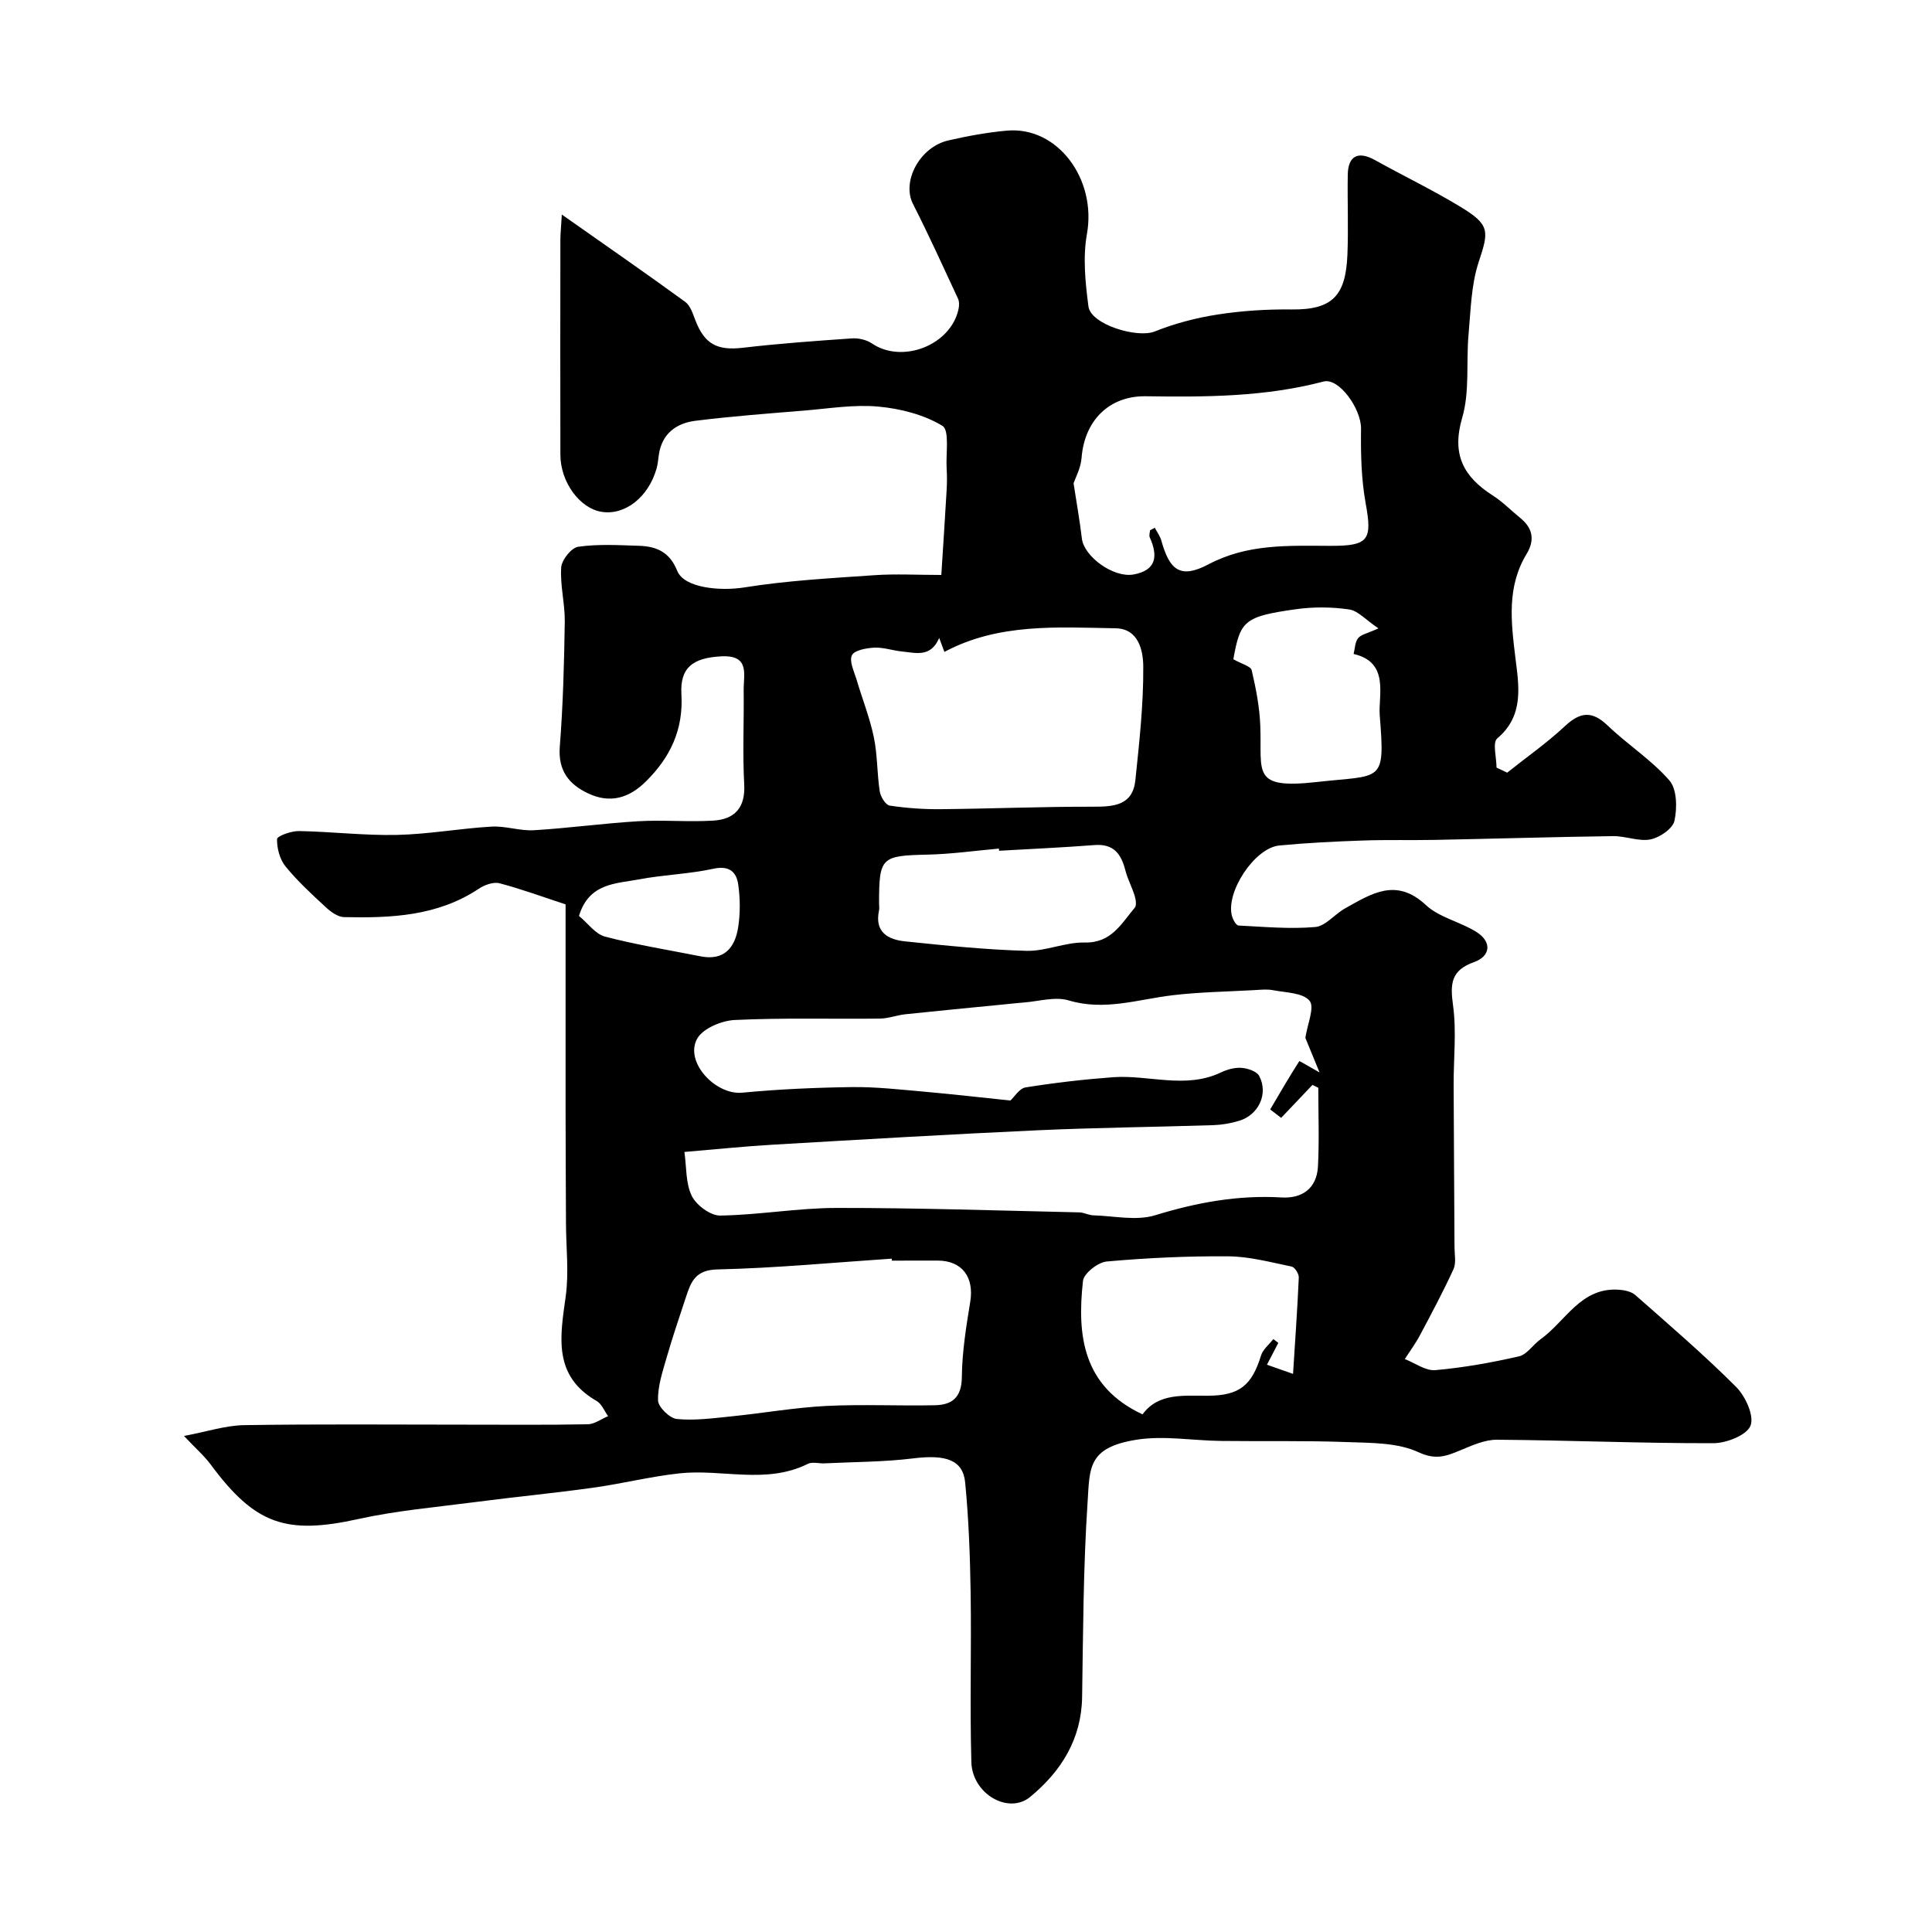 <svg enable-background="new 0 0 400 400" viewBox="0 0 400 400" xmlns="http://www.w3.org/2000/svg"><path d="m312.04 159.97c4.01-3.19 8.22-6.14 11.96-9.63 3.18-2.97 5.62-3.22 8.86-.12 4.11 3.95 9.06 7.1 12.77 11.36 1.58 1.81 1.62 5.69 1.05 8.35-.35 1.63-3.05 3.48-4.96 3.86-2.44.48-5.17-.72-7.76-.68-12.27.17-24.54.54-36.81.78-5 .1-10-.05-15 .13-5.77.2-11.54.48-17.28 1.03-5.15.49-11.22 9.78-9.78 14.69.21.72.85 1.86 1.34 1.88 5.29.27 10.62.76 15.87.31 2.14-.18 4.02-2.65 6.15-3.84 5.41-3.01 10.57-6.49 16.75-.72 2.83 2.64 7.25 3.49 10.61 5.67 3.1 2.02 2.77 4.94-.6 6.14-4.78 1.7-5 4.45-4.38 8.92.75 5.41.11 11.02.13 16.54.04 11.2.13 22.39.18 33.59.01 1.53.37 3.26-.21 4.54-2.13 4.64-4.54 9.16-6.94 13.67-.91 1.72-2.09 3.3-3.14 4.94 2.11.82 4.3 2.47 6.33 2.29 5.81-.51 11.6-1.55 17.3-2.85 1.67-.38 2.92-2.43 4.49-3.55 5.17-3.71 8.27-10.69 16.03-10.26 1.23.07 2.72.36 3.58 1.12 7.06 6.22 14.21 12.36 20.86 19.01 1.93 1.93 3.78 5.98 2.99 8.02-.76 1.97-4.98 3.63-7.68 3.64-14.93.03-29.87-.61-44.81-.72-2.59-.02-5.27 1.23-7.76 2.26-2.87 1.19-4.98 1.96-8.51.32-4.29-1.99-9.7-1.91-14.65-2.09-8.75-.33-17.52-.13-26.28-.24-5.82-.07-11.78-1.15-17.44-.25-10.19 1.62-9.66 5.91-10.13 12.98-.89 13.4-.92 26.86-1.13 40.29-.14 8.75-4.34 15.38-10.75 20.68-4.49 3.7-11.99-.6-12.18-7.2-.33-11.69.03-23.4-.15-35.09-.12-7.6-.4-15.23-1.13-22.79-.46-4.74-4.05-5.83-10.73-5.01-6.07.75-12.24.73-18.37 1.03-1.16.06-2.53-.36-3.47.1-8.63 4.31-17.76 1.02-26.58 1.97-5.99.65-11.88 2.14-17.85 2.97-8.11 1.13-16.27 1.91-24.38 2.97s-16.31 1.76-24.27 3.52c-14.92 3.29-21.35 1.15-30.54-11.26-1.36-1.84-3.13-3.37-5.55-5.94 4.71-.88 8.57-2.17 12.44-2.24 15.35-.24 30.71-.1 46.07-.1 8.37 0 16.73.08 25.1-.08 1.41-.03 2.8-1.1 4.2-1.68-.78-1.07-1.32-2.54-2.37-3.14-9.08-5.22-7.57-13.28-6.41-21.62.69-4.96.08-10.09.06-15.15-.03-7.49-.07-14.98-.08-22.47-.01-12.87 0-25.74 0-38.61 0-1.83 0-3.65 0-4.97-4.83-1.58-9.2-3.2-13.69-4.37-1.26-.33-3.1.35-4.29 1.14-8.54 5.68-18.17 6.08-27.89 5.87-1.26-.03-2.69-1.05-3.7-1.98-2.93-2.71-5.91-5.44-8.42-8.52-1.19-1.46-1.79-3.76-1.75-5.66.01-.62 2.93-1.68 4.51-1.66 6.77.12 13.55.95 20.3.8 6.54-.14 13.05-1.34 19.59-1.72 2.9-.17 5.87.92 8.77.75 7.21-.43 14.39-1.43 21.6-1.86 5.17-.31 10.39.19 15.55-.13 4.39-.27 6.67-2.63 6.4-7.51-.35-6.48-.03-13-.11-19.49-.04-3.25 1.36-7.34-4.68-7.01-5.79.32-8.54 2.27-8.21 7.88.42 7.32-2.31 13.04-7.37 18.04-3.5 3.46-7.4 4.57-11.89 2.48-4.03-1.88-6.31-4.74-5.92-9.71.67-8.58.9-17.19 1.03-25.8.06-3.76-.99-7.56-.74-11.29.1-1.57 2.11-4.09 3.52-4.29 4.11-.59 8.35-.33 12.54-.2 3.62.11 6.38 1.24 7.96 5.18 1.44 3.59 8.96 4.23 13.89 3.44 8.87-1.42 17.91-1.91 26.89-2.53 4.48-.31 8.99-.05 13.9-.05.39-6.14.77-11.85 1.1-17.57.09-1.49.09-3 0-4.5-.18-3.06.64-7.9-.88-8.81-3.85-2.33-8.7-3.56-13.27-3.98-5.03-.46-10.19.4-15.28.82-7.53.62-15.08 1.18-22.58 2.12-3.94.49-6.92 2.64-7.57 7-.14.97-.21 1.97-.48 2.91-1.69 5.92-6.54 9.71-11.37 8.94-4.54-.72-8.53-6.16-8.54-11.83-.03-14.83-.02-29.67 0-44.5 0-1.11.12-2.23.3-5.22 9.2 6.47 17.44 12.18 25.54 18.07 1.06.77 1.58 2.44 2.1 3.79 1.9 4.99 4.55 6.34 9.85 5.72 7.5-.88 15.05-1.42 22.59-1.94 1.35-.09 3 .29 4.11 1.04 6.28 4.28 16.33.39 17.94-7.09.15-.7.18-1.57-.11-2.19-3.05-6.56-6.04-13.15-9.32-19.6-2.36-4.63 1.36-11.78 7.34-13.15 3.97-.91 8.01-1.65 12.06-2.02 10.55-.97 18.65 10.04 16.62 21.38-.87 4.84-.34 10.06.31 15.01.49 3.76 10.12 6.64 13.72 5.19 4.17-1.67 8.63-2.84 13.08-3.52 5.03-.78 10.19-1.1 15.28-1.04 8.58.1 11.19-2.98 11.54-11.37.22-5.49-.02-11 .07-16.5.06-3.98 2.17-4.99 5.67-3.04 5.85 3.26 11.91 6.17 17.63 9.64 6.19 3.75 5.93 5.04 3.8 11.47-1.55 4.7-1.64 9.93-2.09 14.94-.52 5.77.27 11.87-1.32 17.29-2.23 7.61.28 12.22 6.34 16.09 2.06 1.32 3.8 3.12 5.71 4.67 2.58 2.11 3.02 4.55 1.29 7.42-4.13 6.82-3.23 14.03-2.32 21.53.69 5.66 1.88 11.94-3.76 16.67-1.02.85-.15 3.97-.15 6.04.73.34 1.47.7 2.2 1.05zm-41.78 54.91c.42-2.84 1.97-6.36.87-7.68-1.39-1.68-4.91-1.68-7.55-2.19-1.28-.25-2.66-.08-3.99-.01-5.6.31-11.22.39-16.78 1.05-7.16.84-14.1 3.31-21.56 1.07-2.81-.84-6.2.21-9.32.44-1.47.11-2.94.29-4.42.43-6.69.66-13.38 1.29-20.06 2-1.78.19-3.52.88-5.29.9-10.02.11-20.06-.19-30.06.29-2.74.13-6.64 1.78-7.79 3.92-2.59 4.82 3.85 11.65 9.35 11.13 7.56-.72 15.18-1.06 22.78-1.16 4.93-.06 9.87.51 14.8.94 5.94.53 11.87 1.21 17.96 1.84.8-.73 1.84-2.5 3.12-2.71 5.98-.96 12.01-1.66 18.06-2.11 7.46-.55 15.07 2.52 22.44-1.01 1.29-.62 2.86-1.04 4.25-.93 1.28.1 3.13.72 3.64 1.68 1.95 3.71-.15 8.11-4.23 9.3-1.7.5-3.49.82-5.26.88-12.12.39-24.25.51-36.36 1.06-18.31.84-36.61 1.92-54.91 2.99-5.89.34-11.77.96-18.25 1.5.45 3.15.24 6.5 1.53 9.11.95 1.92 3.86 4.08 5.87 4.06 8.03-.12 16.05-1.57 24.07-1.58 16.77-.02 33.53.55 50.3.92.96.02 1.9.58 2.86.61 4.31.12 8.93 1.19 12.85-.02 8.6-2.64 17.16-4.21 26.15-3.68 4.32.26 7.3-1.93 7.54-6.42.28-5.42.07-10.86.07-16.29-.4-.2-.81-.39-1.21-.59-2.16 2.27-4.32 4.55-6.48 6.82-.76-.58-1.51-1.16-2.27-1.74 1.97-3.36 3.93-6.73 6.03-10.01.03-.05 1.76.98 4.19 2.35-1.32-3.23-2.18-5.32-2.94-7.16zm-75.81-82.8c-1.76 4.12-4.9 3.07-7.65 2.81-1.93-.18-3.85-.89-5.76-.8-1.65.08-4.14.52-4.66 1.58-.6 1.23.46 3.34.96 5.02 1.17 3.98 2.73 7.87 3.57 11.91.77 3.67.66 7.52 1.23 11.25.17 1.1 1.22 2.81 2.06 2.94 3.51.53 7.09.78 10.65.74 10.48-.1 20.96-.53 31.43-.51 4.35.01 8.25-.26 8.79-5.53.81-7.82 1.69-15.67 1.63-23.51-.02-3.16-.91-7.82-5.72-7.9-12.04-.2-24.24-1.11-35.45 4.89-.44-1.17-.76-2.03-1.08-2.89zm43.66-22.3c.33-.17.65-.34.98-.51.45.87 1.08 1.69 1.34 2.61 1.73 6.25 3.98 8.01 9.79 4.95 8.1-4.27 16.49-3.84 25.02-3.82h.5c7.64 0 8.38-1.29 7.01-8.79-.92-5.05-1.03-10.29-.96-15.44.06-4.12-4.57-10.63-7.76-9.79-12.1 3.19-24.42 3.23-36.79 3.05-7.64-.11-12.71 5.06-13.31 12.74-.17 2.19-1.34 4.3-1.66 5.27.67 4.39 1.31 7.91 1.72 11.45.43 3.71 6.53 8.19 10.7 7.44 4.74-.85 5.09-3.84 3.36-7.67-.19-.42.02-1 .06-1.49zm-53.46 151.22c-.01-.14-.02-.27-.03-.41-12.03.8-24.04 1.96-36.08 2.23-4.54.1-5.47 2.52-6.5 5.66-1.37 4.15-2.78 8.29-3.99 12.48-.84 2.94-1.89 5.99-1.81 8.97.03 1.38 2.41 3.72 3.9 3.86 3.72.36 7.56-.17 11.33-.55 6.52-.66 13-1.81 19.53-2.15 7.5-.38 15.05.01 22.57-.15 3.58-.07 5.53-1.64 5.57-5.84.05-5.2.9-10.43 1.74-15.59.83-5.09-1.69-8.5-6.72-8.52-3.18 0-6.35.01-9.51.01zm83.06 23.45c.44-7.03.91-13.49 1.19-19.96.03-.76-.83-2.13-1.48-2.26-4.33-.89-8.7-2.08-13.07-2.12-8.41-.07-16.84.32-25.22 1.07-1.81.16-4.74 2.46-4.91 4.02-1.26 11.3-.04 21.85 12.33 27.63 3.3-4.52 8.56-3.82 13.63-3.86 6.45-.05 8.99-2.14 10.9-8.32.39-1.28 1.68-2.28 2.55-3.41.34.26.69.53 1.03.79-.78 1.5-1.56 3-2.35 4.52 1.32.48 2.51.9 5.4 1.9zm-60.86-108.31c-.01-.15-.03-.3-.04-.45-4.92.44-9.84 1.14-14.76 1.25-9.6.22-10.05.53-10.05 10.07 0 .5.09 1.02-.01 1.5-.96 4.47 1.86 6.03 5.4 6.39 8.35.87 16.73 1.73 25.11 1.96 4 .11 8.06-1.81 12.06-1.72 5.55.13 7.59-3.92 10.38-7.21.41-.48.22-1.69-.02-2.47-.55-1.79-1.47-3.48-1.93-5.28-.86-3.37-2.41-5.52-6.36-5.22-6.58.51-13.18.8-19.78 1.18zm48.5-39.65c1.72.98 3.6 1.43 3.8 2.28.88 3.76 1.63 7.62 1.78 11.47.38 9.71-1.97 13.2 11.76 11.66 13.45-1.51 14.11.39 12.97-13.79-.33-4.13 2.09-11.01-5.41-12.71.28-1.11.28-2.45.93-3.27.59-.76 1.89-.97 4.21-2.03-2.63-1.77-4.22-3.65-6.06-3.92-3.58-.52-7.34-.56-10.93-.06-10.8 1.51-11.62 2.36-13.05 10.37zm-135.48 53.14c1.85 1.53 3.41 3.77 5.41 4.29 6.5 1.7 13.17 2.77 19.78 4.08 4.84.96 7.1-1.78 7.76-5.96.46-2.91.44-6 .02-8.92-.37-2.57-1.82-3.97-5.11-3.26-5.05 1.1-10.31 1.24-15.4 2.2-4.75.91-10.37.7-12.46 7.57z" fill="#010000"/></svg>